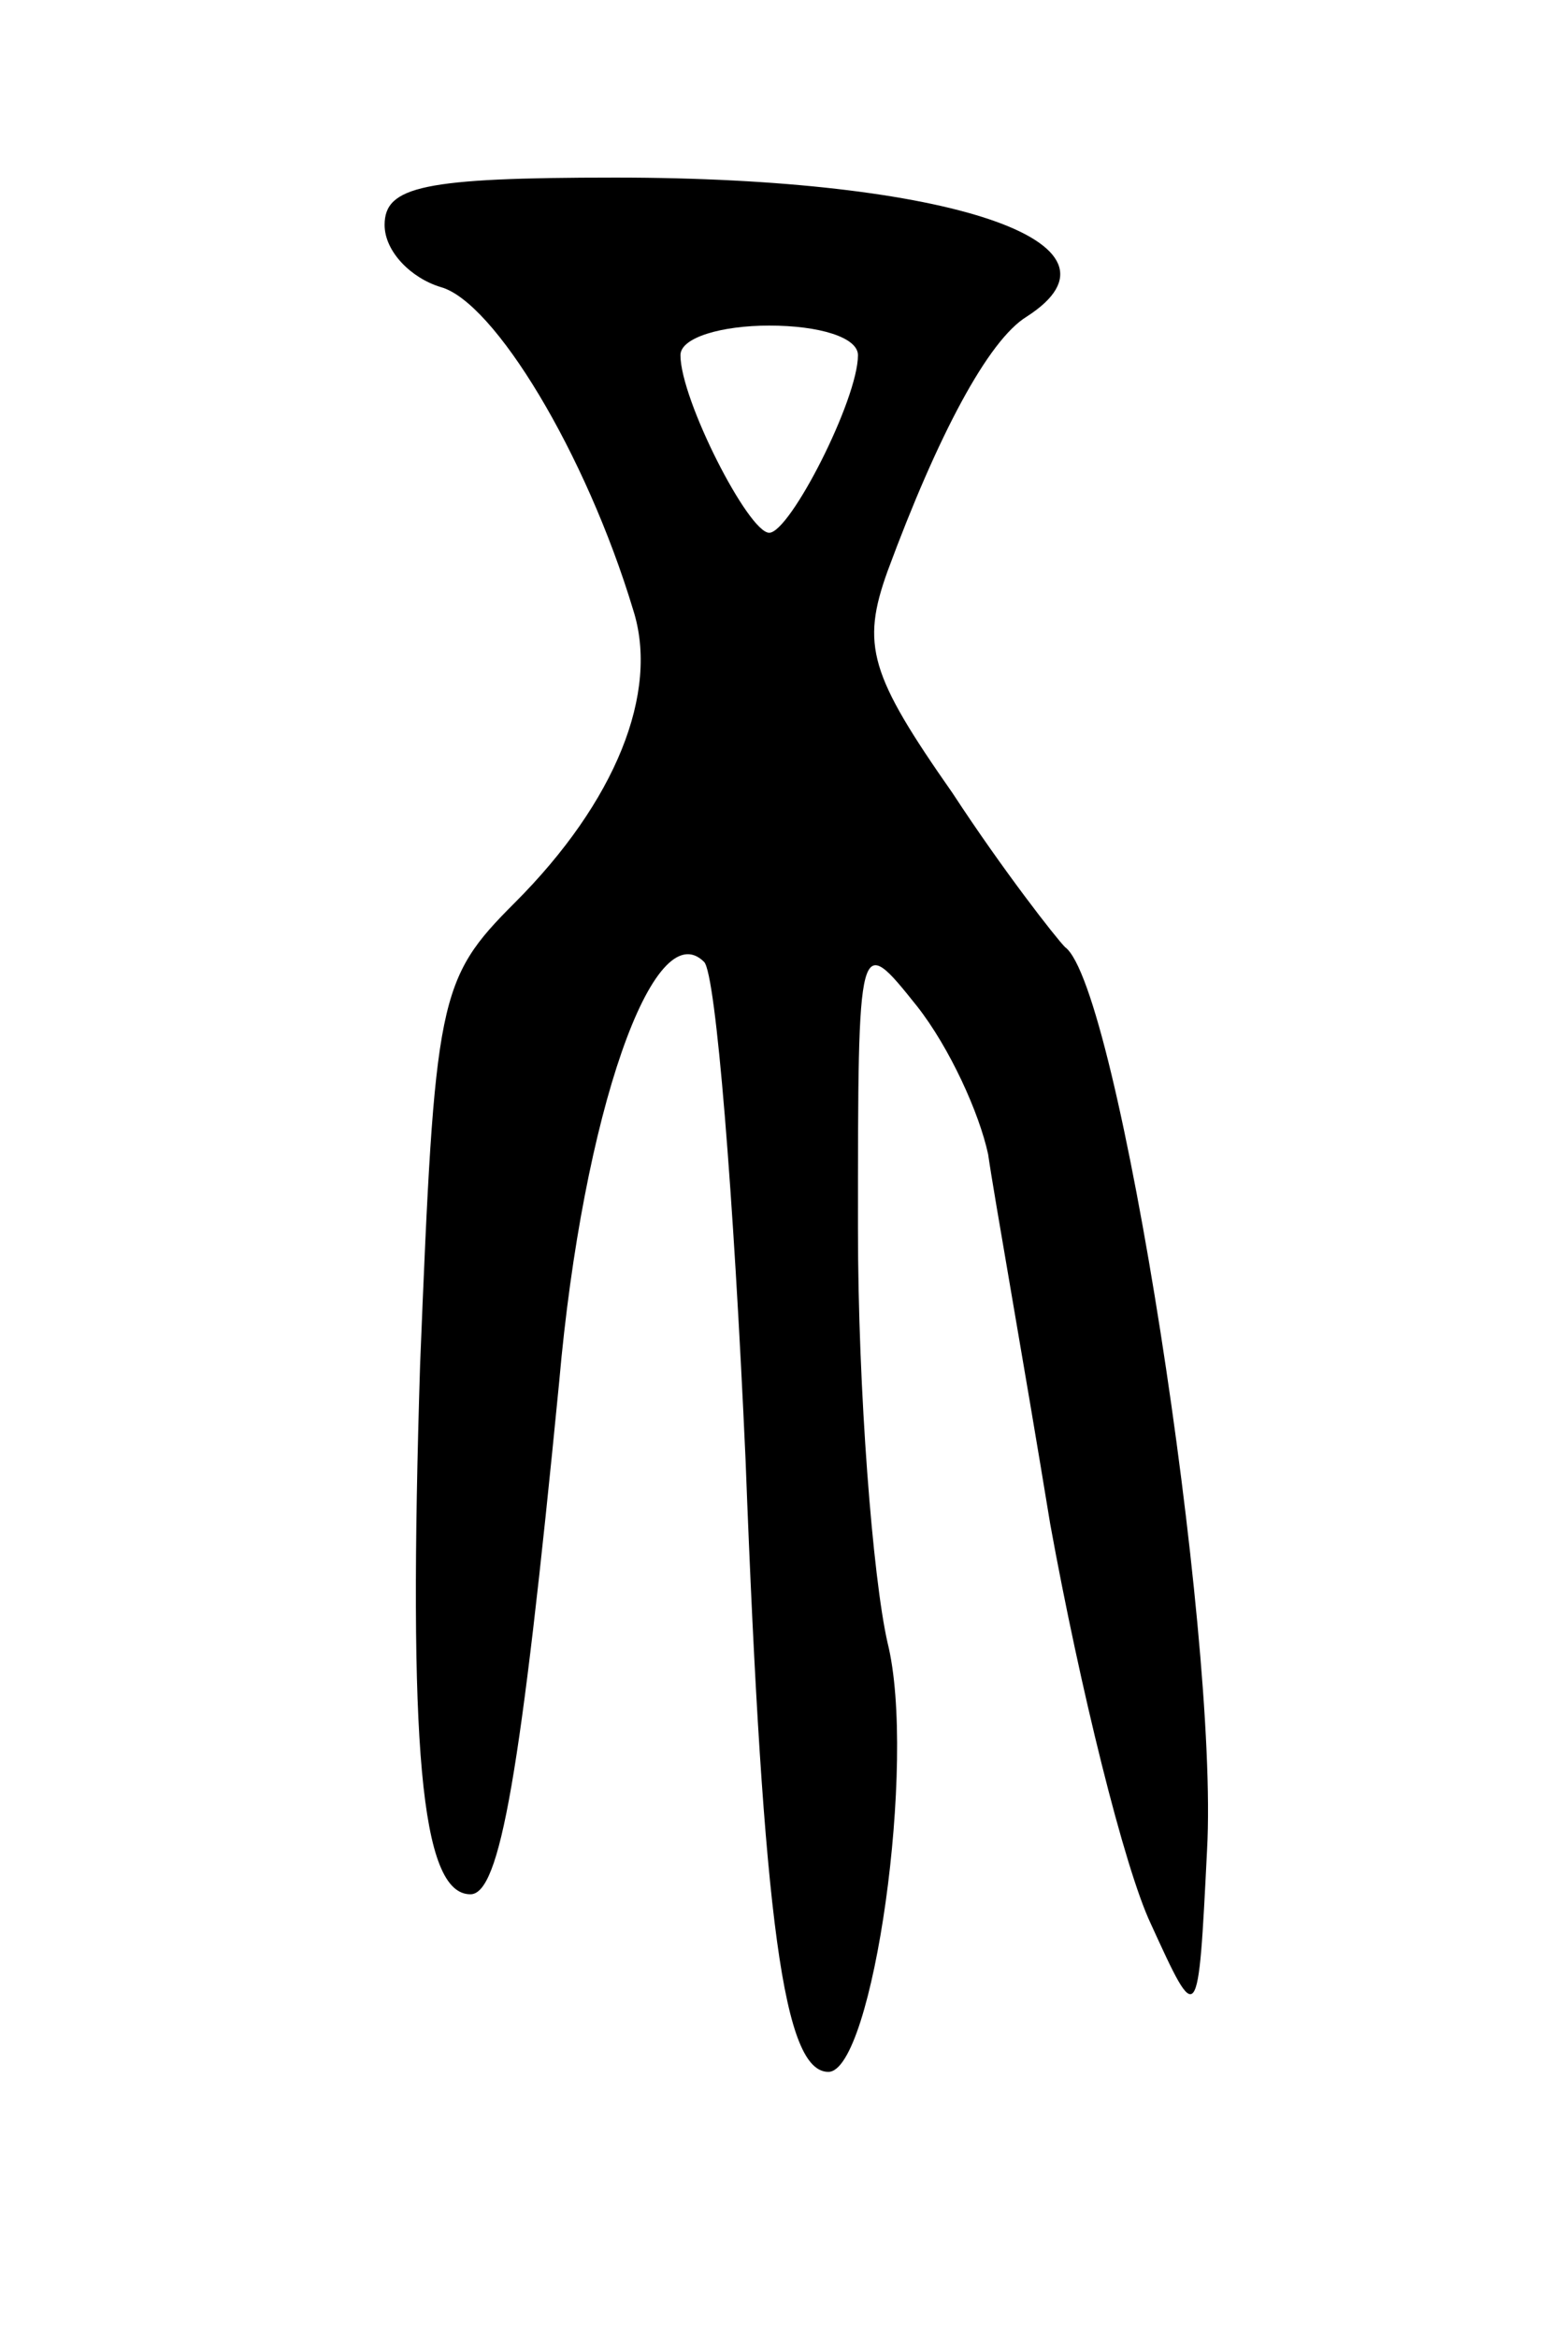 <svg version="1.0" xmlns="http://www.w3.org/2000/svg" width="53" height="79" viewBox="0 0 53 79" ><g transform="translate(0,79) scale(0.1,-0.1)" ><path d="M130 714 c0 -9 9 -18 19 -21 18 -5 49 -56 65 -109 9 -28 -6 -65 -40 -99 -26 -26 -27 -32 -32 -156 -4 -128 0 -179 17 -179 10 0 17 40 30 173 8 91 32 159 49 142 4 -4 10 -79 14 -168 6 -158 13 -207 28 -207 15 0 30 105 20 145 -5 22 -10 85 -10 140 0 100 0 100 20 75 11 -14 21 -36 24 -50 2 -14 12 -70 21 -125 10 -55 25 -116 34 -135 16 -35 16 -35 19 25 4 73 -30 292 -48 305 -3 3 -21 26 -38 52 -28 40 -31 50 -22 75 17 46 34 78 47 86 39 25 -26 47 -139 47 -65 0 -78 -3 -78 -16z m160 -44 c0 -15 -23 -60 -30 -60 -7 0 -30 45 -30 60 0 6 14 10 30 10 17 0 30 -4 30 -10z"/></g></svg> 
